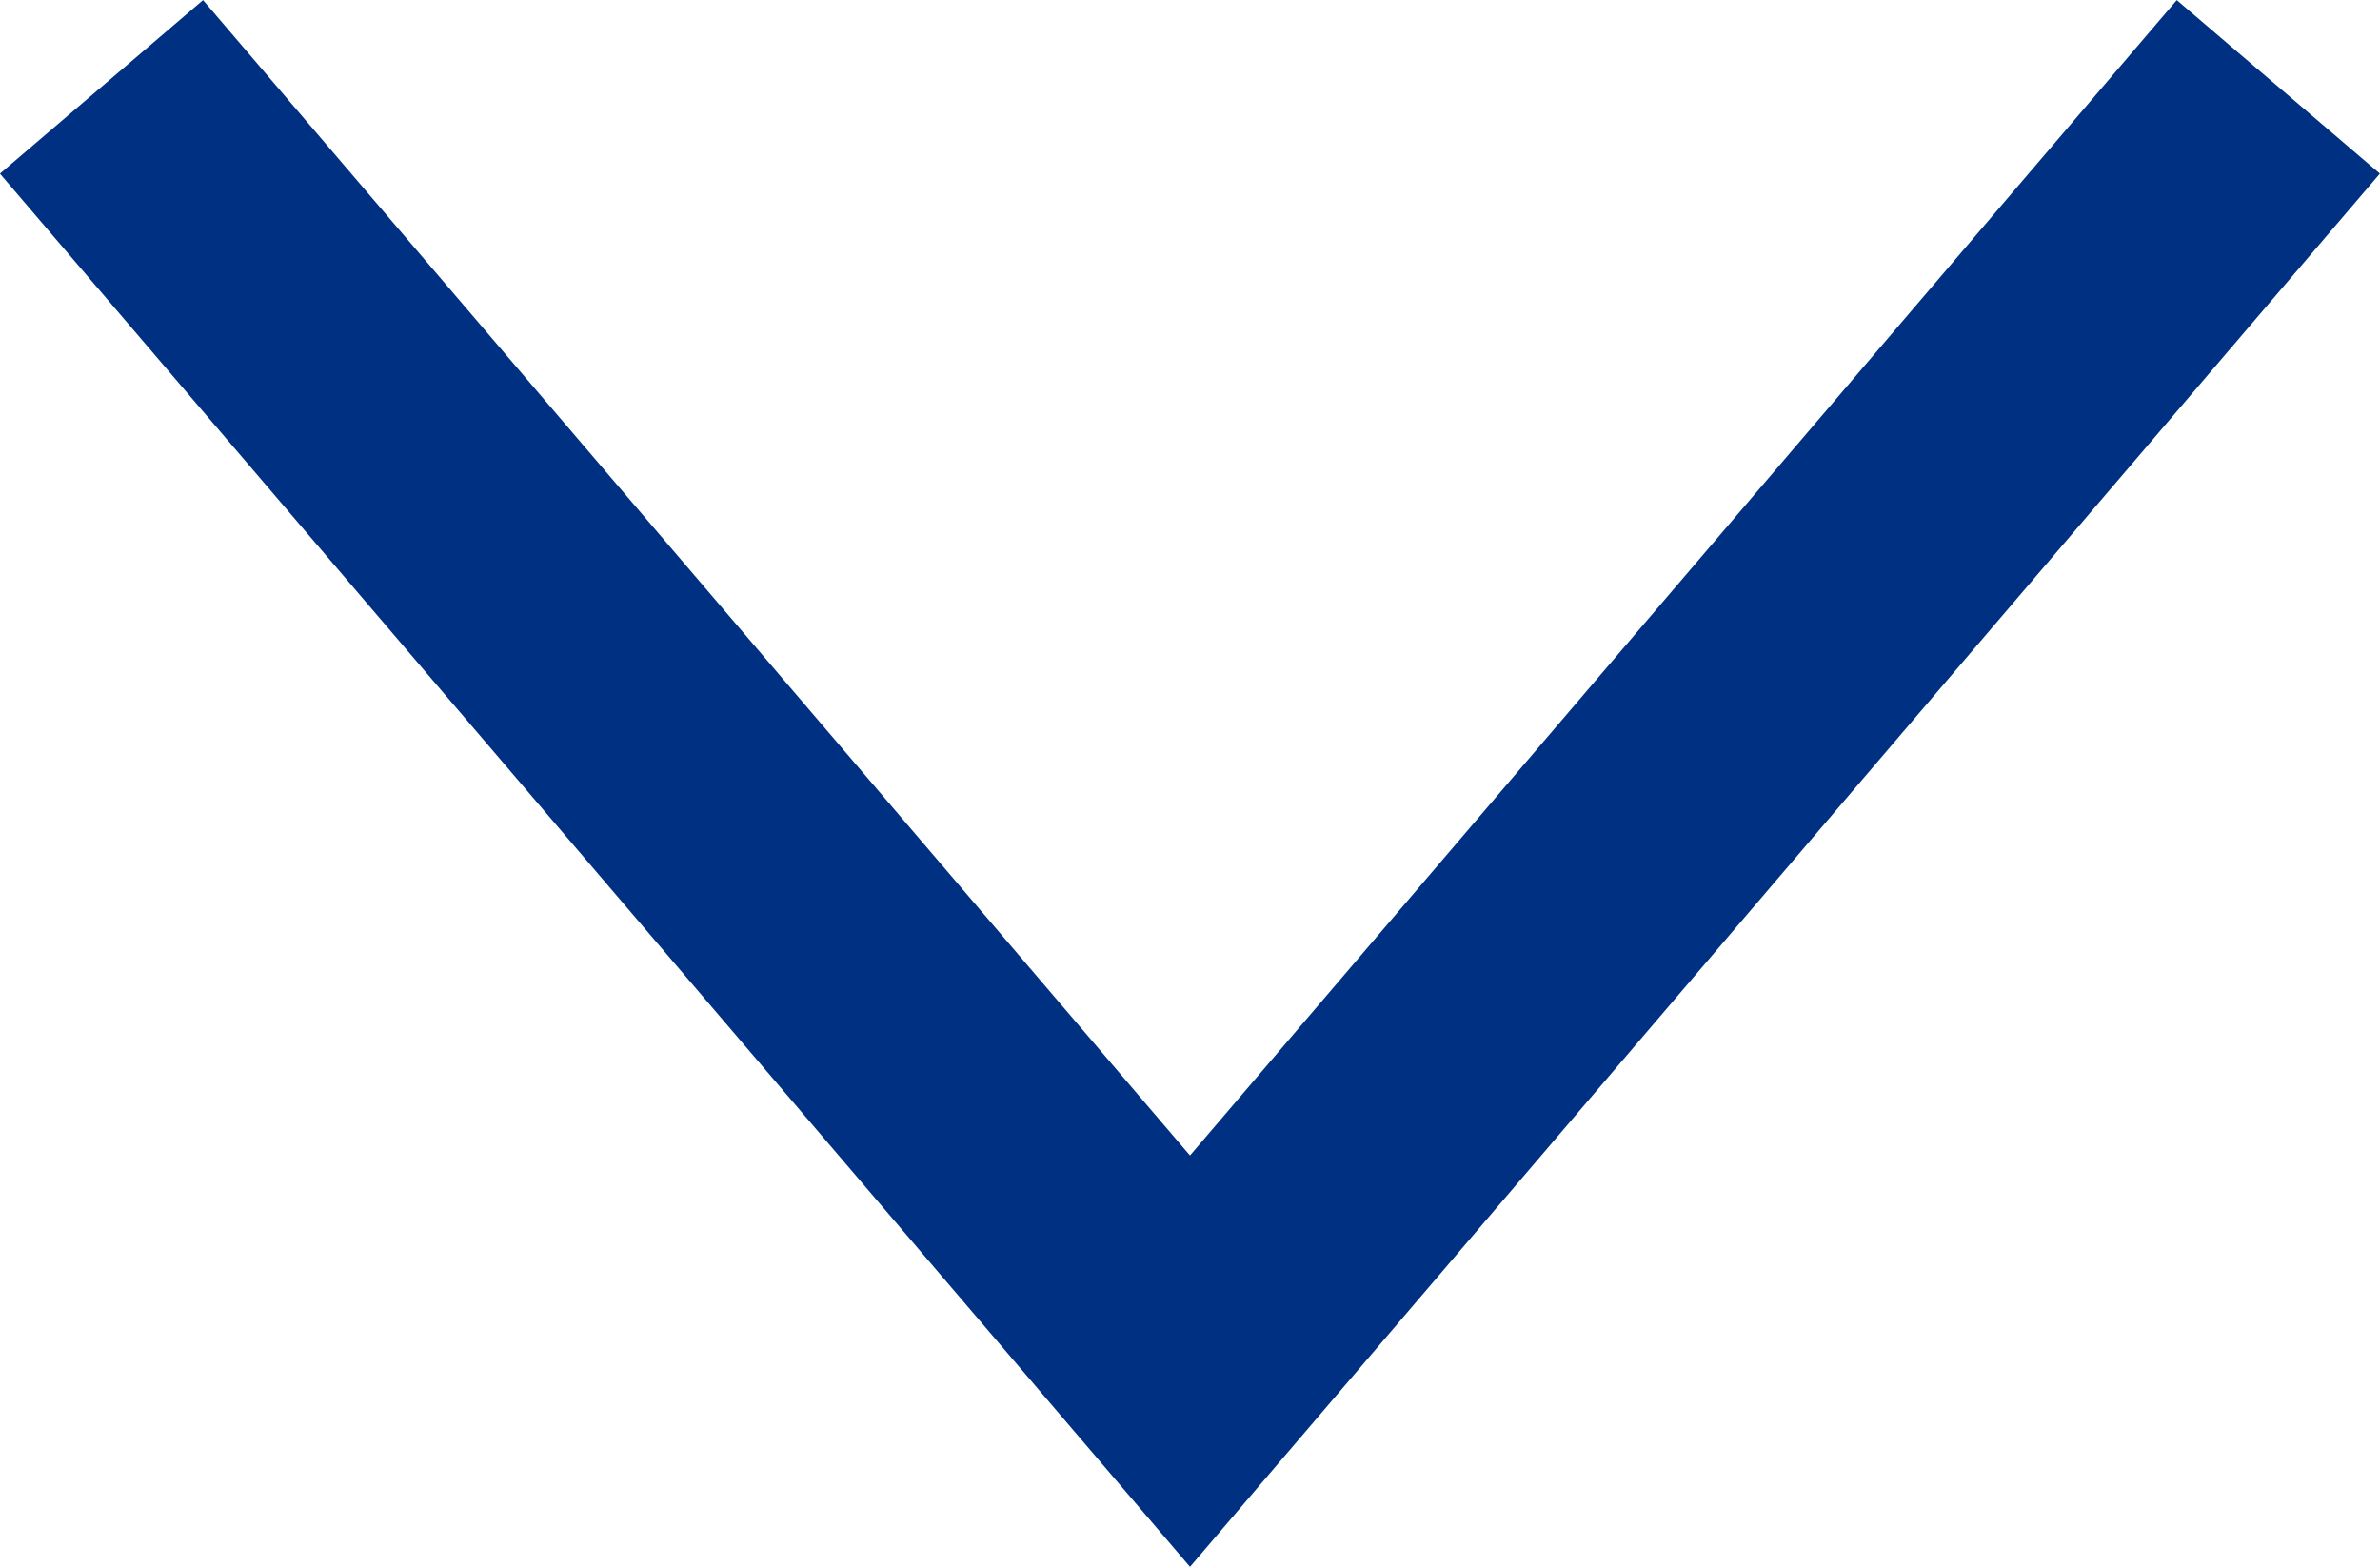 <svg xmlns="http://www.w3.org/2000/svg" width="13.364" height="8.797" viewBox="0 0 13.364 8.797">
  <path id="패스_16117" data-name="패스 16117" d="M6.585,11.249,0,5.625,6.585,0" transform="translate(1.057 7.643) rotate(-90)" fill="none" stroke="#003082" stroke-linecap="square" stroke-width="1.5"/>
</svg>
